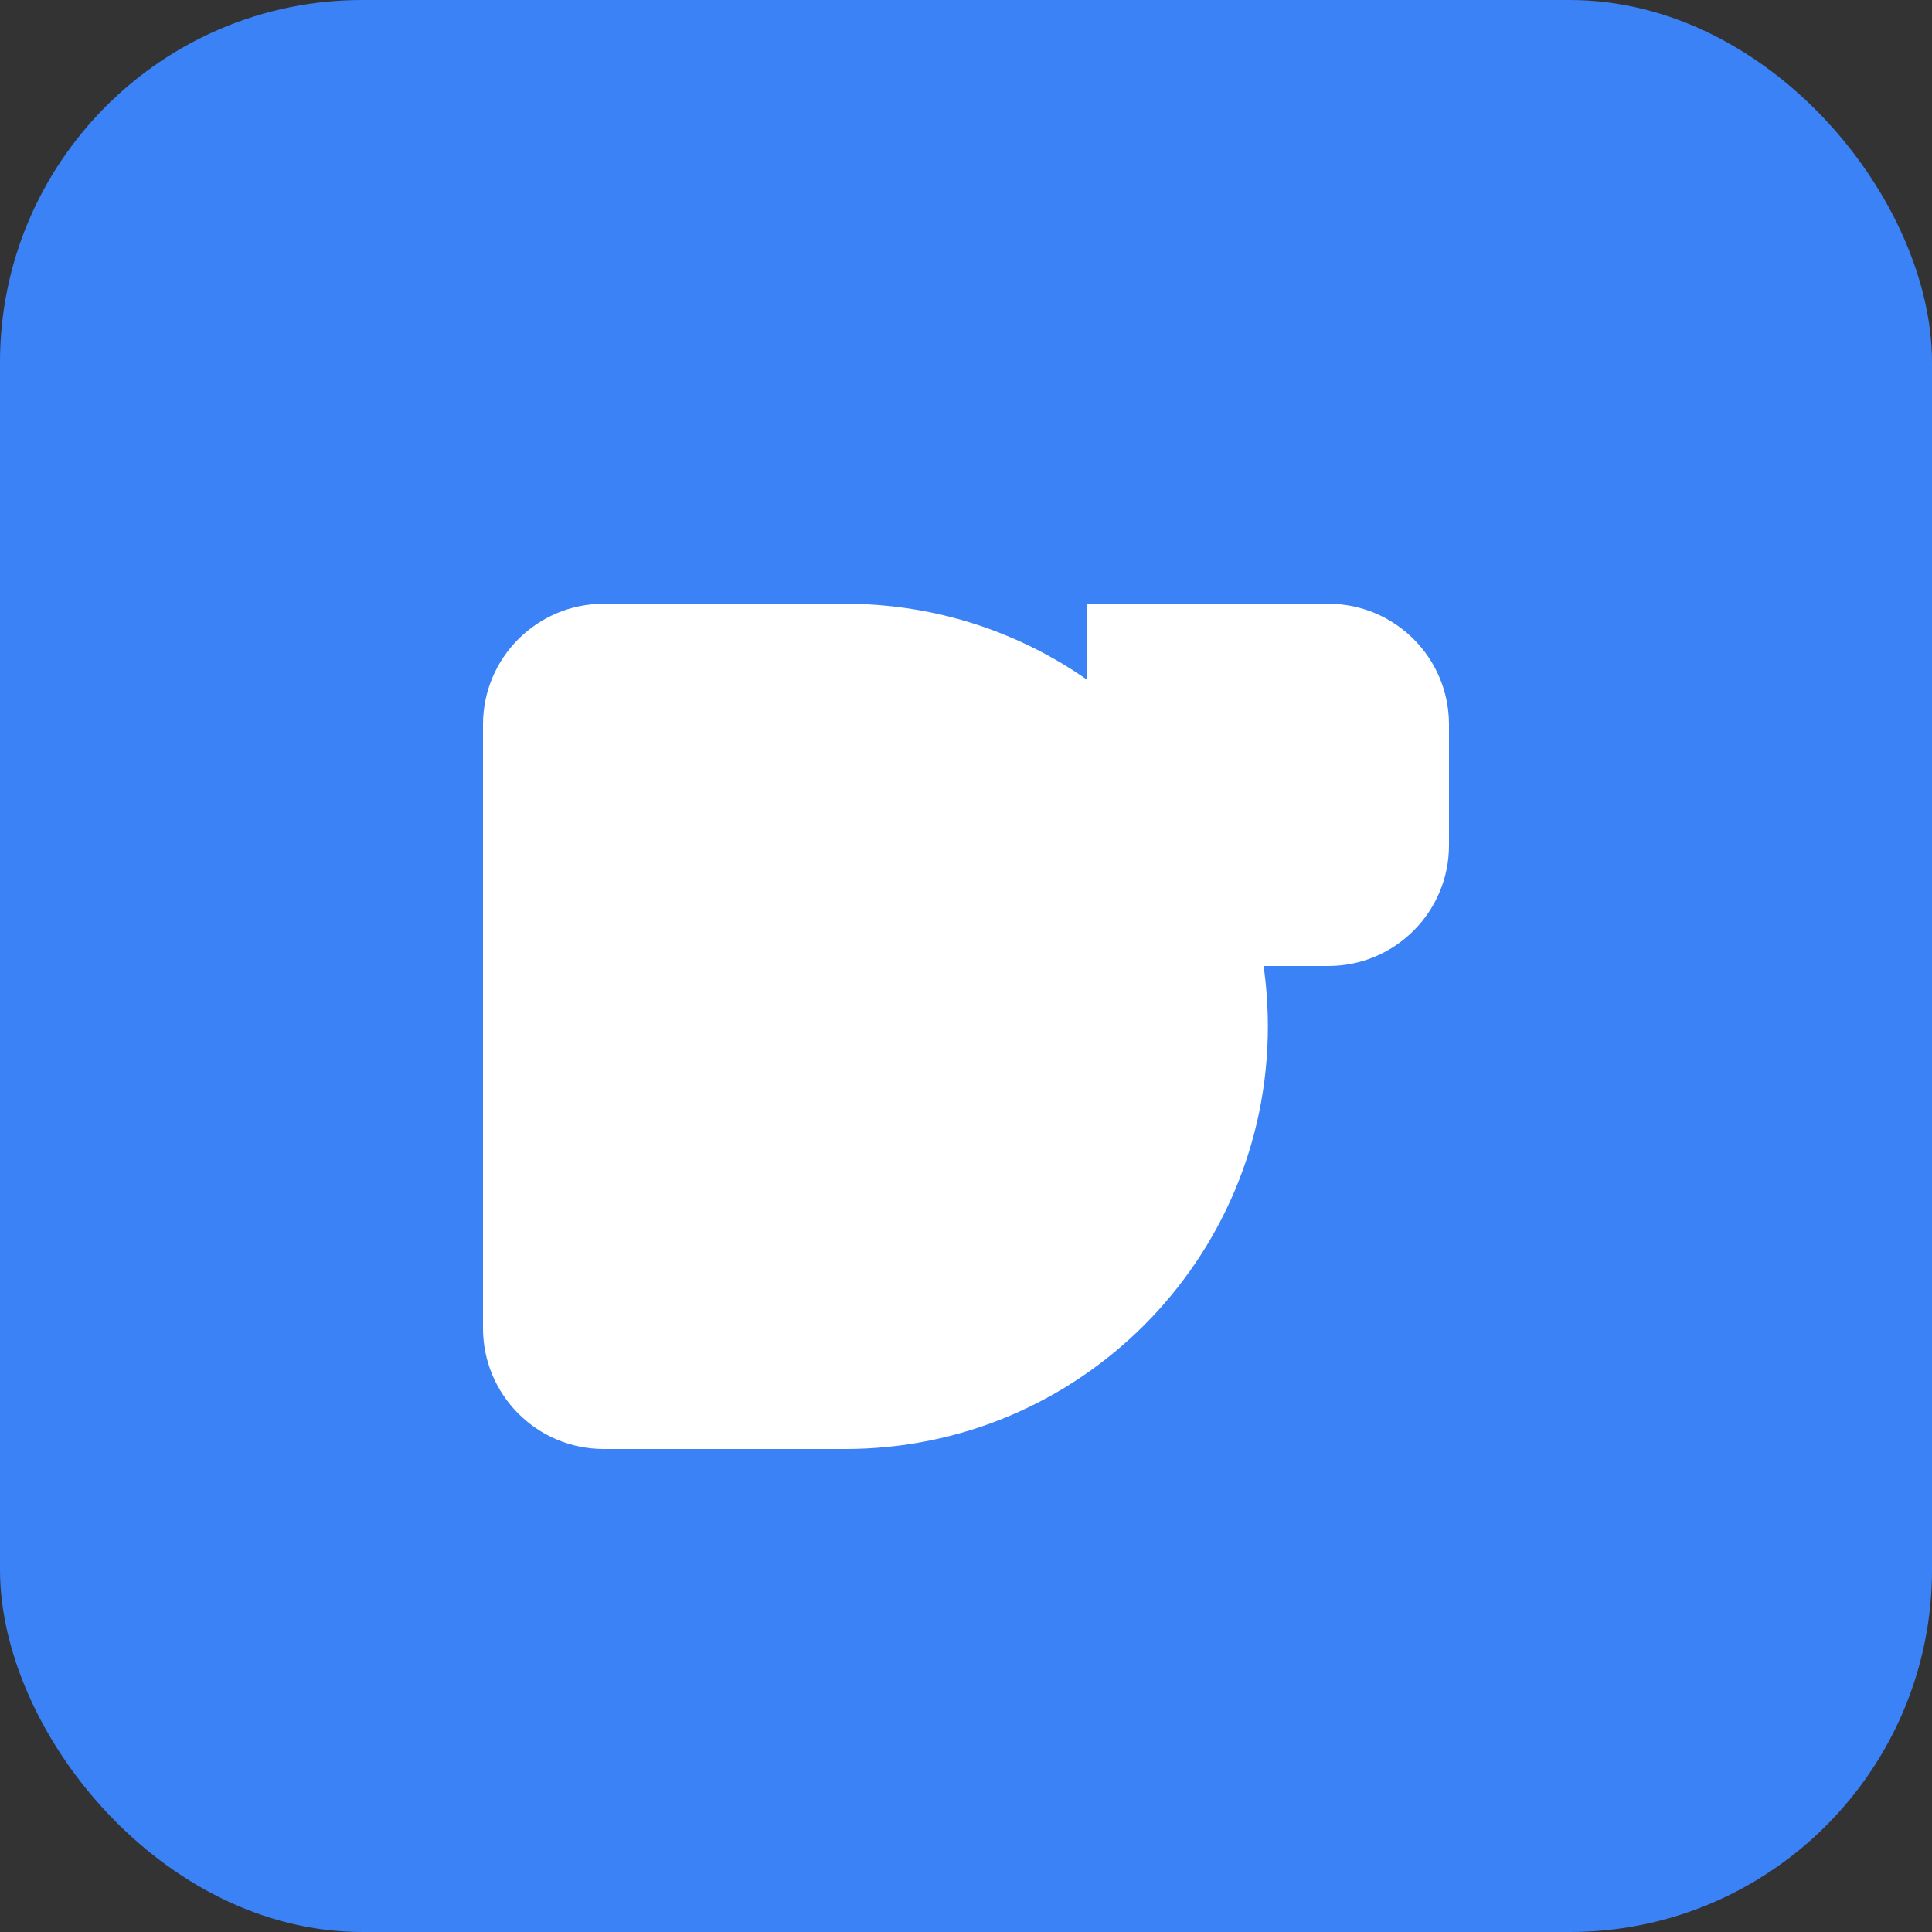 <svg width="32" height="32" viewBox="0 0 32 32" fill="none" xmlns="http://www.w3.org/2000/svg">
  <rect x="0" y="0" width="32" height="32" fill="#333333" stroke="none"/>
  <rect width="32" height="32" rx="6" fill="#3B82F6"/>
  <path d="M8 12C8 10.895 8.895 10 10 10H14C17.866 10 21 13.134 21 17C21 20.866 17.866 24 14 24H10C8.895 24 8 23.105 8 22V12Z" fill="white"/>
  <path d="M24 12C24 10.895 23.105 10 22 10H18V16H22C23.105 16 24 15.105 24 14V12Z" fill="white"/>
</svg>